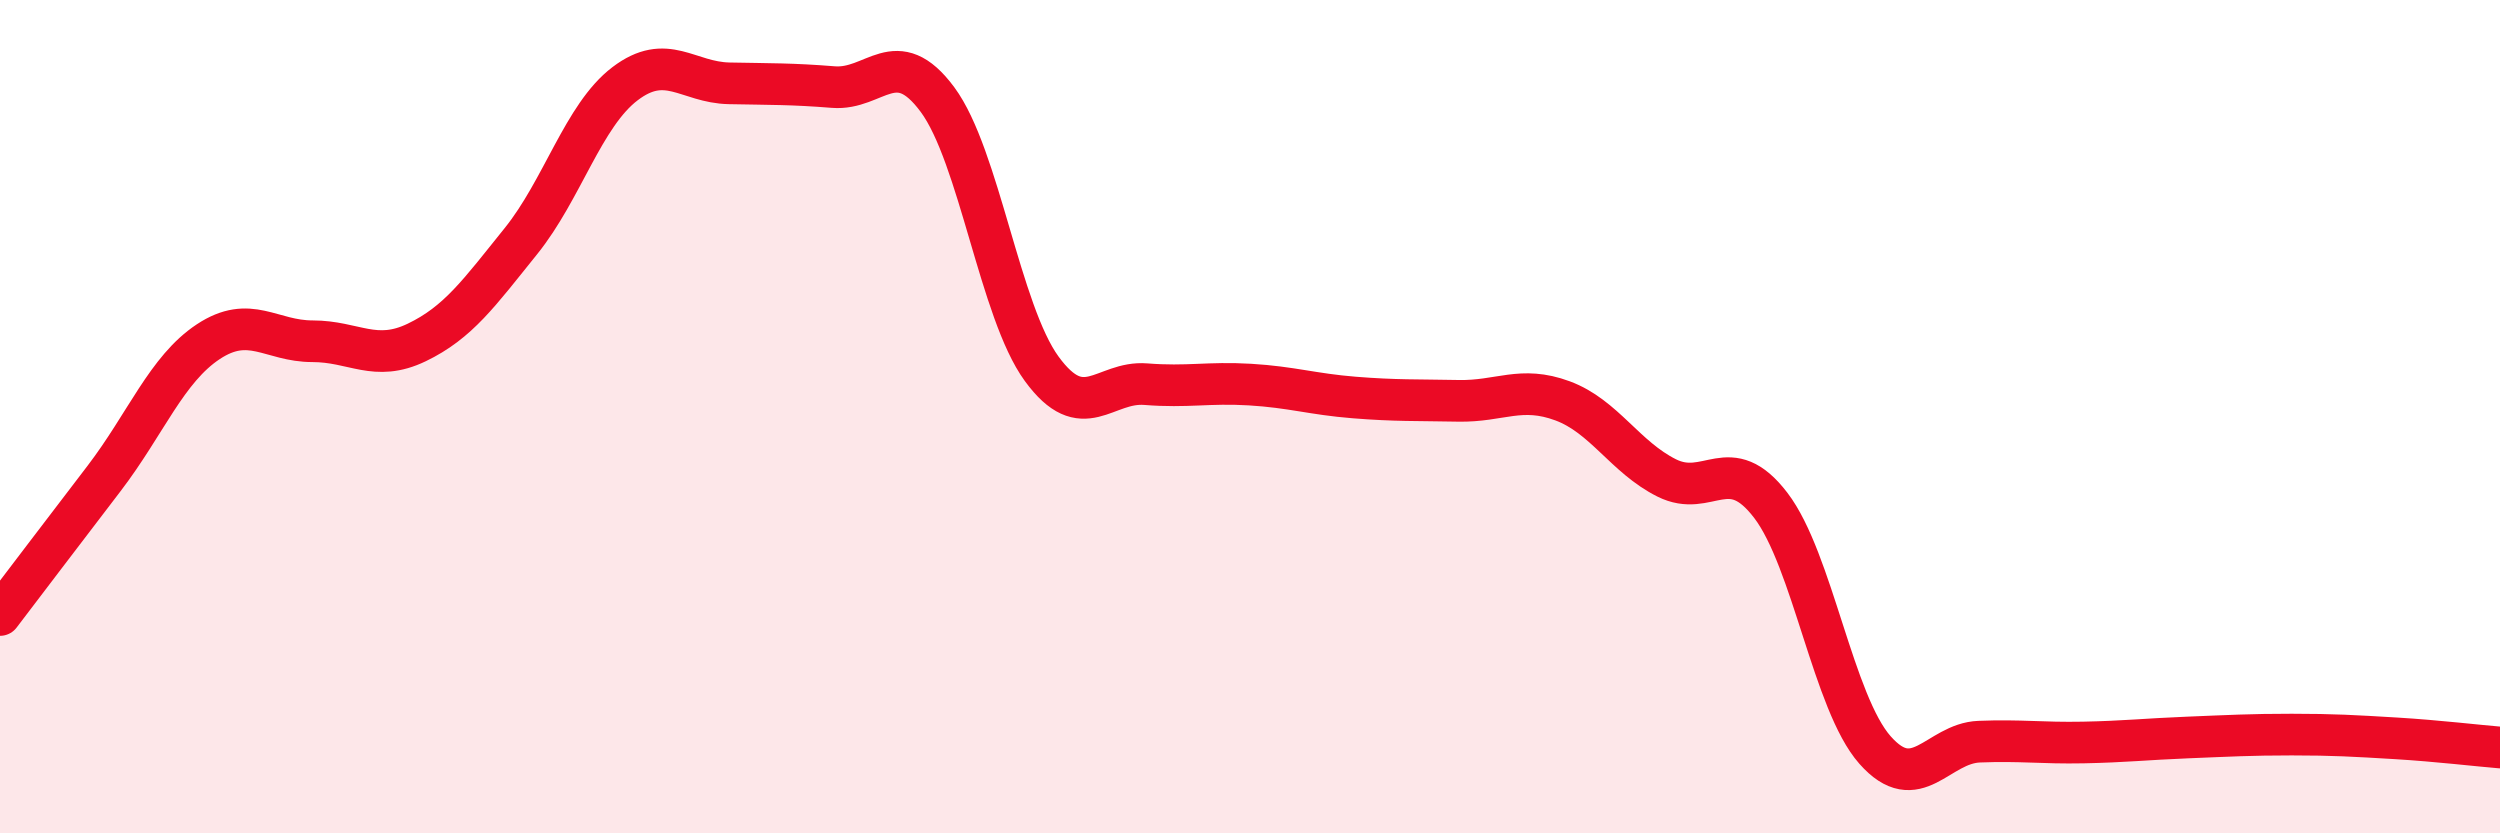 
    <svg width="60" height="20" viewBox="0 0 60 20" xmlns="http://www.w3.org/2000/svg">
      <path
        d="M 0,14.76 C 0.5,14.1 1.5,12.79 2.5,11.48 C 3.5,10.17 4,8.86 5,8.2 C 6,7.54 6.5,8.19 7.5,8.19 C 8.5,8.19 9,8.7 10,8.22 C 11,7.74 11.5,7.03 12.5,5.79 C 13.5,4.55 14,2.77 15,2.01 C 16,1.25 16.5,1.98 17.5,2 C 18.5,2.02 19,2.01 20,2.09 C 21,2.17 21.5,1.04 22.5,2.39 C 23.5,3.74 24,7.48 25,8.85 C 26,10.22 26.5,9.14 27.5,9.22 C 28.5,9.3 29,9.17 30,9.23 C 31,9.29 31.5,9.46 32.5,9.54 C 33.5,9.62 34,9.6 35,9.62 C 36,9.64 36.5,9.25 37.5,9.62 C 38.5,9.99 39,10.97 40,11.47 C 41,11.97 41.5,10.82 42.5,12.13 C 43.5,13.44 44,16.87 45,18 C 46,19.13 46.5,17.84 47.5,17.8 C 48.5,17.76 49,17.84 50,17.82 C 51,17.8 51.5,17.74 52.5,17.7 C 53.5,17.66 54,17.63 55,17.63 C 56,17.63 56.5,17.66 57.5,17.72 C 58.5,17.78 59.5,17.9 60,17.94L60 20L0 20Z"
        fill="#EB0A25"
        opacity="0.1"
        stroke-linecap="round"
        stroke-linejoin="round"
      />
      <path
        d="M 0,14.76 C 0.5,14.1 1.5,12.79 2.5,11.48 C 3.5,10.17 4,8.86 5,8.2 C 6,7.54 6.5,8.19 7.5,8.19 C 8.5,8.19 9,8.7 10,8.22 C 11,7.74 11.5,7.03 12.5,5.79 C 13.5,4.55 14,2.77 15,2.01 C 16,1.25 16.5,1.98 17.5,2 C 18.5,2.02 19,2.01 20,2.09 C 21,2.17 21.5,1.04 22.5,2.39 C 23.5,3.74 24,7.48 25,8.85 C 26,10.22 26.5,9.14 27.5,9.22 C 28.5,9.3 29,9.17 30,9.23 C 31,9.29 31.5,9.46 32.5,9.54 C 33.5,9.62 34,9.6 35,9.62 C 36,9.64 36.5,9.25 37.5,9.62 C 38.5,9.99 39,10.97 40,11.47 C 41,11.97 41.5,10.82 42.5,12.13 C 43.5,13.44 44,16.87 45,18 C 46,19.13 46.5,17.84 47.5,17.8 C 48.5,17.76 49,17.84 50,17.82 C 51,17.8 51.5,17.74 52.5,17.7 C 53.5,17.66 54,17.63 55,17.63 C 56,17.63 56.5,17.66 57.5,17.72 C 58.5,17.78 59.5,17.9 60,17.94"
        stroke="#EB0A25"
        stroke-width="1"
        fill="none"
        stroke-linecap="round"
        stroke-linejoin="round"
      />
    </svg>
  